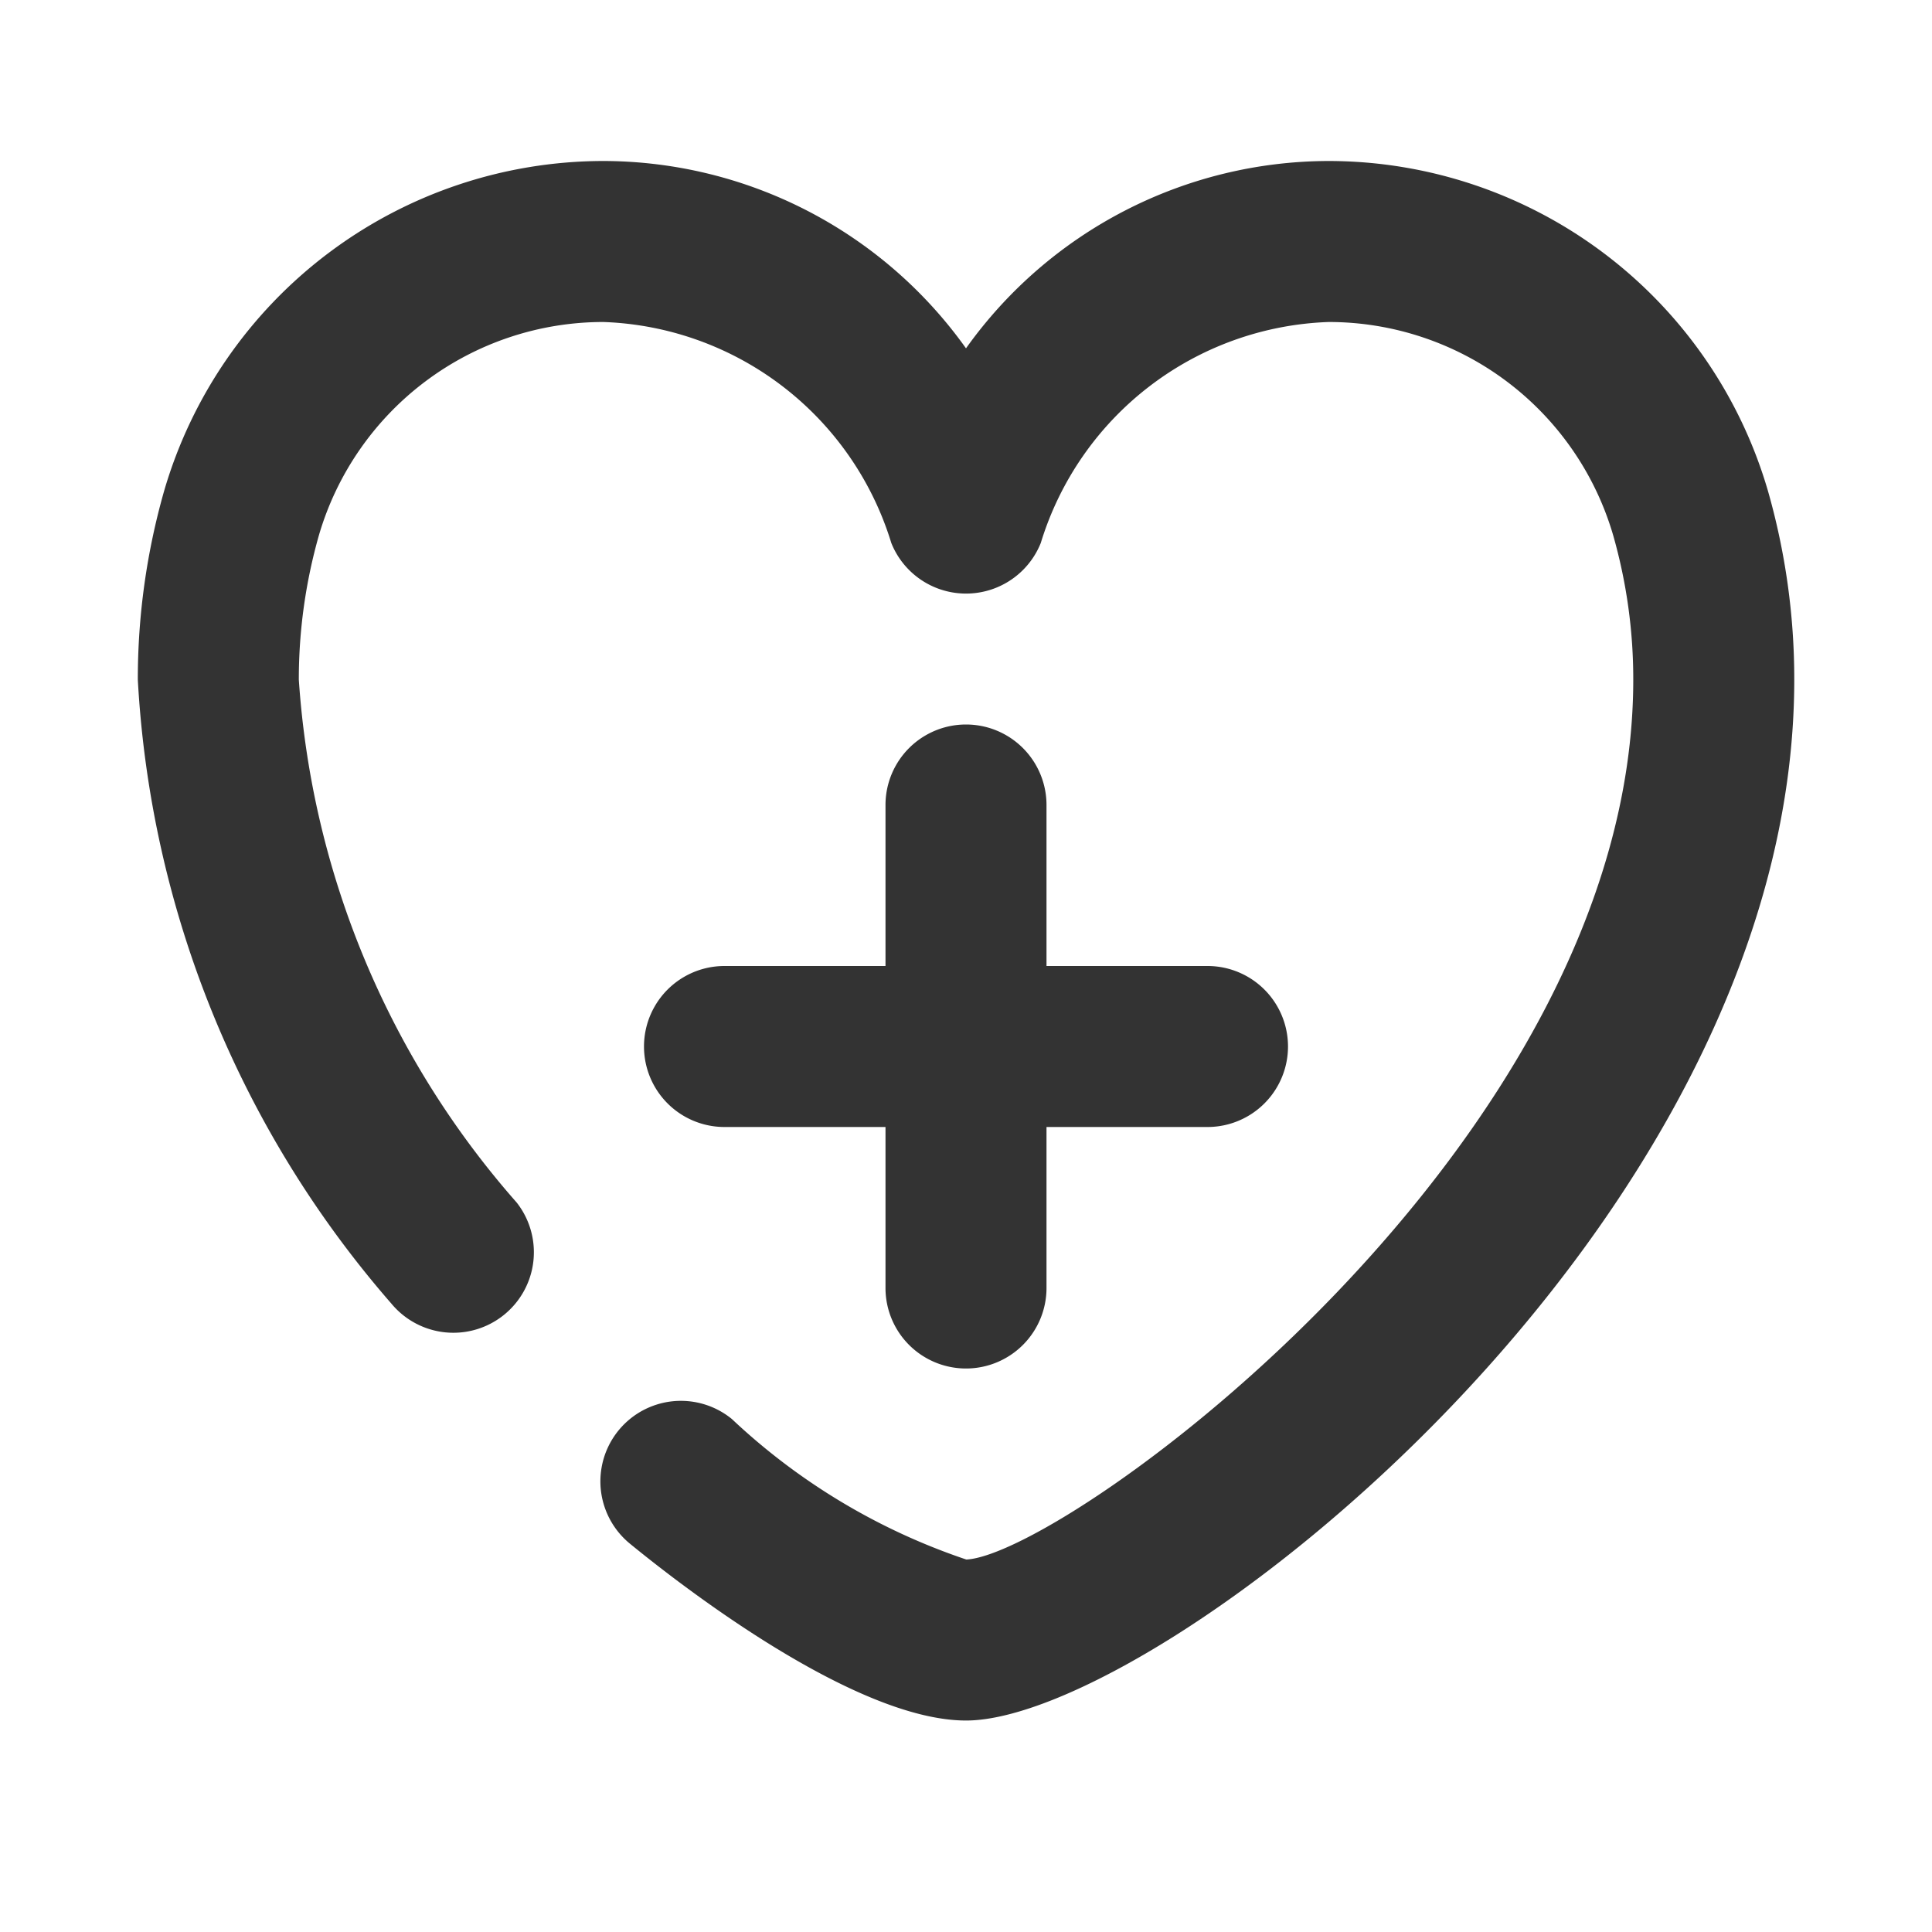 <?xml version="1.0" encoding="UTF-8"?> <svg xmlns="http://www.w3.org/2000/svg" data-name="015_HEALTH" height="24" id="_015_HEALTH" viewBox="0 0 24 24" width="24"><title></title><path d="M12,21.373c-1.385-.001-3.546-1.682-4.175-2.197a1,1,0,1,1,1.267-1.548A7.928,7.928,0,0,0,12.004,19.373c1.239-.059,8.285-5.157,8.285-10.93a6.512,6.512,0,0,0-.25-1.795A3.681,3.681,0,0,0,16.506,4a3.881,3.881,0,0,0-3.577,2.745,1,1,0,0,1-1.857,0A3.882,3.882,0,0,0,7.495,4a3.682,3.682,0,0,0-3.533,2.648,6.538,6.538,0,0,0-.25,1.795A10.927,10.927,0,0,0,6.419,14.939a1.0 1,0,0,1-1.557,1.255A12.864,12.864,0,0,1,1.712,8.443a8.528,8.528,0,0,1,.327-2.345A5.69,5.69,0,0,1,7.495,2,5.542,5.542,0,0,1,12,4.327,5.543,5.543,0,0,1,16.506,2a5.689,5.689,0,0,1,5.456,4.098,8.506,8.506,0,0,1,.327,2.345C22.289,15.261,14.374,21.373,12,21.373Z" style="fill:#333"></path><path d="M12,17a1,1,0,0,1-1-1V10a1,1,0,0,1,2,0v6A1,1,0,0,1,12,17Z" style="fill:#333"></path><path d="M15,14H9a1,1,0,0,1,0-2h6a1,1,0,0,1,0,2Z" style="fill:#333"></path></svg> 